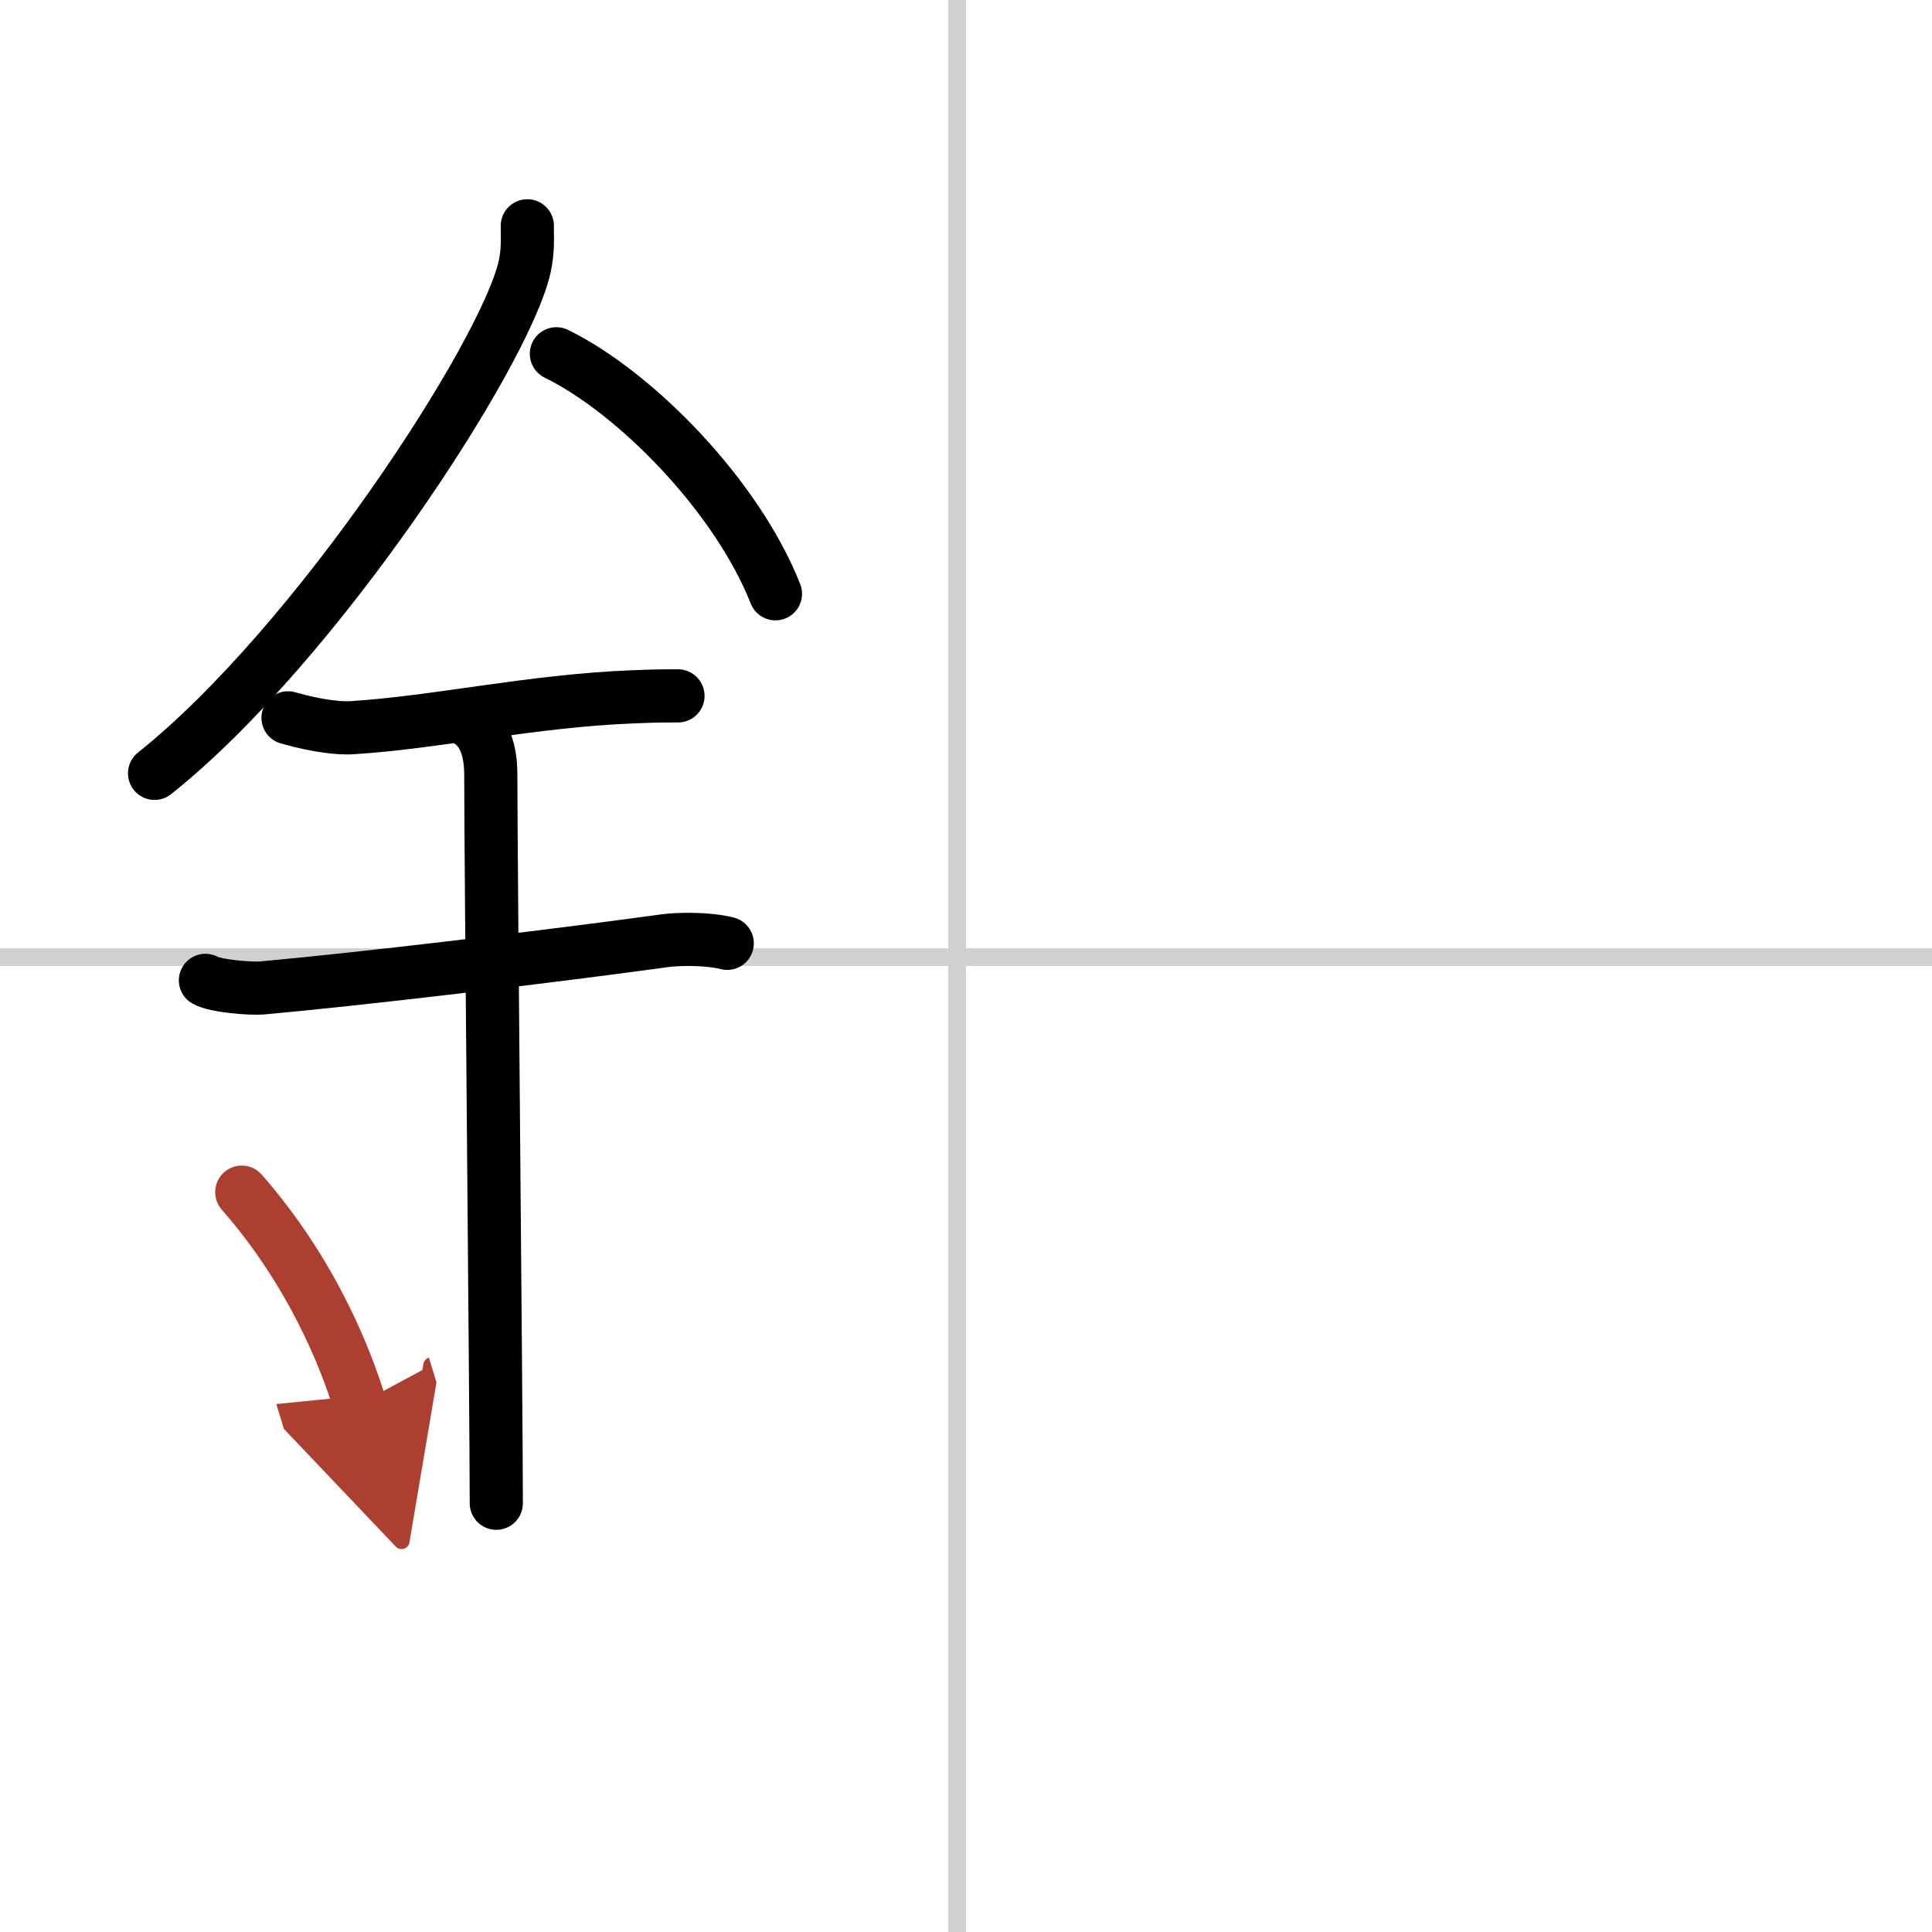 <svg width="400" height="400" viewBox="0 0 109 109" xmlns="http://www.w3.org/2000/svg"><defs><marker id="a" markerWidth="4" orient="auto" refX="1" refY="5" viewBox="0 0 10 10"><polyline points="0 0 10 5 0 10 1 5" fill="#ad3f31" stroke="#ad3f31"/></marker></defs><g fill="none" stroke="#000" stroke-linecap="round" stroke-linejoin="round" stroke-width="3"><rect width="100%" height="100%" fill="#fff" stroke="#fff"/><line x1="54" x2="54" y2="109" stroke="#d0d0d0" stroke-width="1"/><line x2="109" y1="54" y2="54" stroke="#d0d0d0" stroke-width="1"/><path d="M29.75,12.74c0,0.78,0.05,1.41-0.16,2.35C28.47,20,17.83,36.37,8.72,43.63"/><path d="m31.39 19.96c4.47 2.19 10.18 8.02 12.36 13.54"/><path d="m16.25 40.5c1.75 0.5 2.99 0.59 3.55 0.56 4.95-0.31 10.17-1.53 16-1.75 0.84-0.03 1.02-0.05 2.45-0.05"/><path d="m11.59 55.31c0.59 0.33 2.56 0.48 3.17 0.43 5.49-0.49 15.99-1.74 22.78-2.67 0.74-0.1 2.38-0.13 3.49 0.15"/><path d="M26.45,40.69c1.24,0.78,1.24,2.52,1.24,3.14C27.69,48.18,28,80,28,84.81"/><path d="m13.64 67.26c3.93 4.48 5.85 9.32 6.65 11.94" marker-end="url(#a)" stroke="#ad3f31"/></g></svg>
